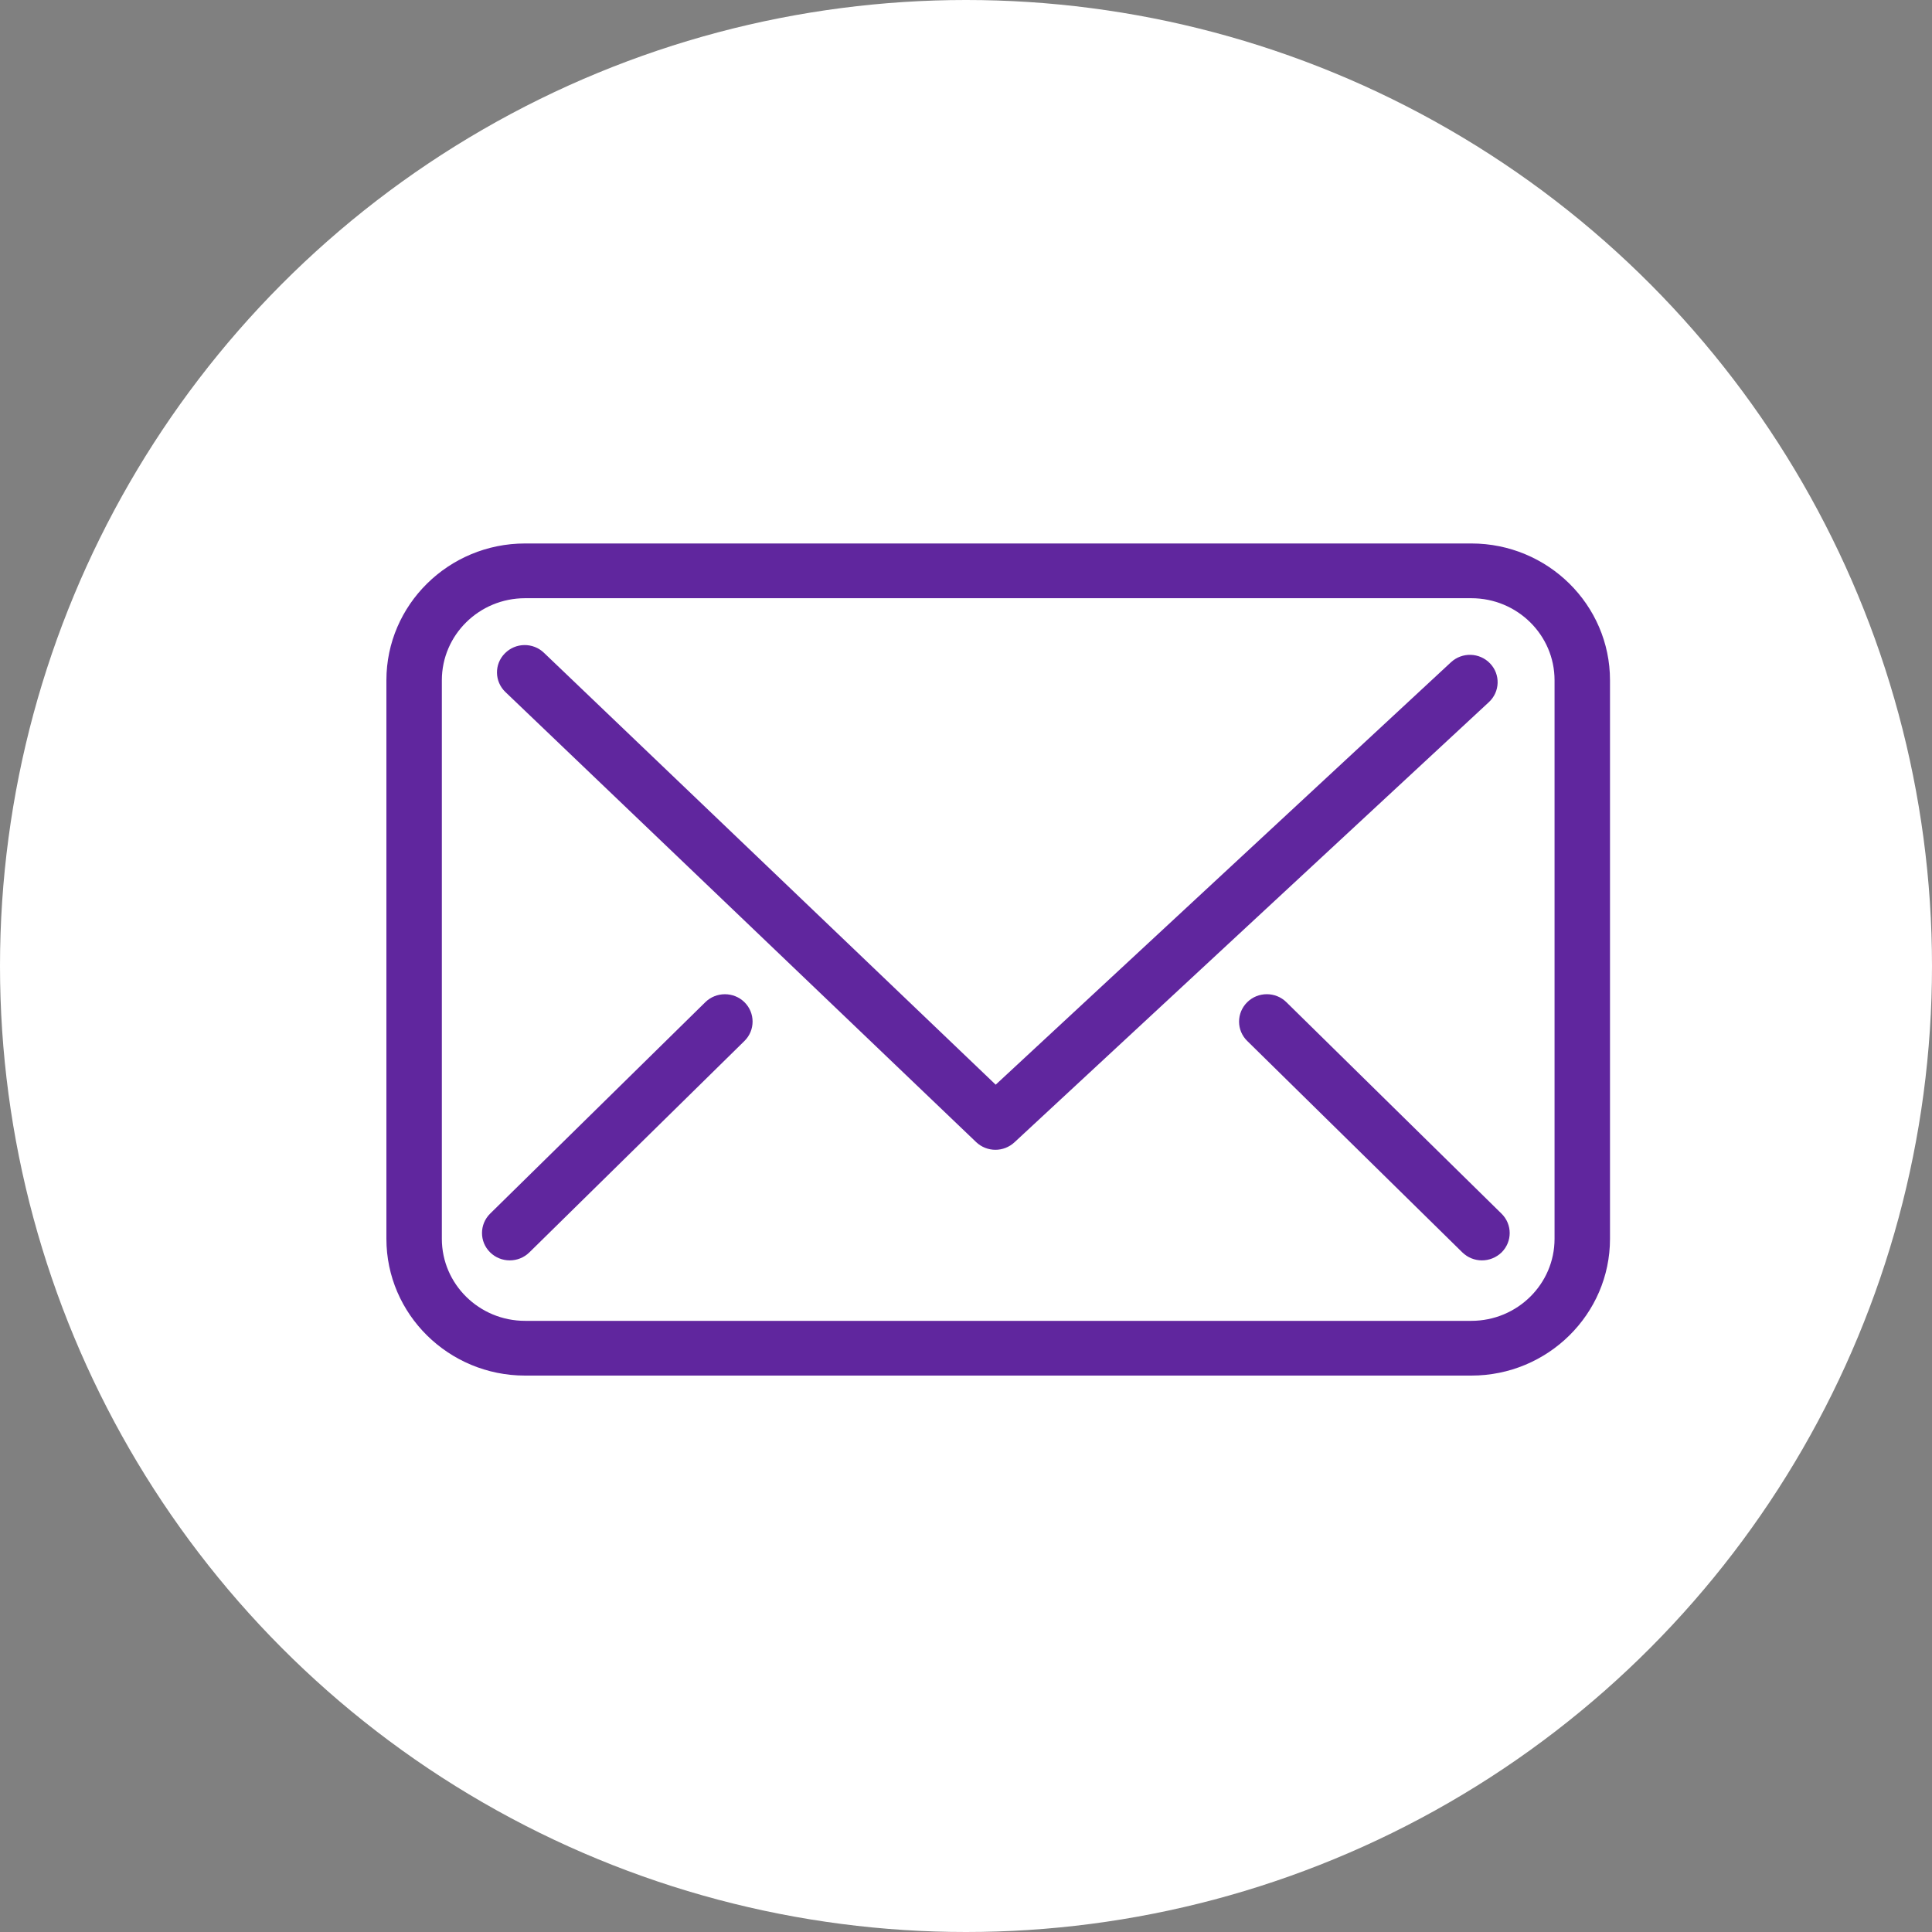 <svg width="30" height="30" viewBox="0 0 30 30" fill="none" xmlns="http://www.w3.org/2000/svg">
    <rect x="0" y="0" width="30" height="30" fill="#808080" stroke="none"/>
    <title>סמל דואר</title>
    <desc>סמל דואר</desc>
    <circle cx="15" cy="15" r="15" fill="white"/>
    <path d="M22.847 21.36H8.153C6.966 21.36 6 20.407 6 19.236V10.563C6 9.392 6.966 8.439 8.153 8.439H22.847C24.035 8.439 25 9.392 25 10.563V19.236C25 20.407 24.034 21.36 22.847 21.36ZM8.153 9.289C7.44 9.289 6.861 9.86 6.861 10.563V19.236C6.861 19.939 7.44 20.51 8.153 20.51H22.847C23.56 20.51 24.139 19.939 24.139 19.236V10.563C24.139 9.86 23.56 9.289 22.847 9.289H8.153Z" fill="#60269E"/>
    <path d="M15.457 17.854C15.349 17.854 15.241 17.814 15.157 17.734L7.848 10.746C7.677 10.582 7.673 10.313 7.839 10.146C8.004 9.977 8.277 9.973 8.447 10.137L15.461 16.843L22.53 10.284C22.703 10.123 22.975 10.131 23.138 10.302C23.301 10.472 23.293 10.741 23.12 10.902L15.752 17.738C15.669 17.815 15.562 17.854 15.457 17.854Z" fill="#60269E"/>
    <path d="M7.915 19.571C7.804 19.571 7.694 19.529 7.61 19.446C7.442 19.28 7.443 19.011 7.611 18.845L10.952 15.562C11.12 15.397 11.393 15.397 11.561 15.563C11.728 15.729 11.728 15.998 11.56 16.164L8.22 19.447C8.135 19.53 8.026 19.571 7.916 19.571H7.915Z" fill="#60269E"/>
    <path d="M23.011 19.571C22.901 19.571 22.791 19.529 22.707 19.447L19.367 16.164C19.198 15.999 19.198 15.73 19.366 15.563C19.533 15.397 19.807 15.396 19.975 15.562L23.316 18.846C23.484 19.012 23.485 19.279 23.317 19.447C23.232 19.529 23.122 19.571 23.012 19.571H23.011Z" fill="#60269E"/>
</svg>

